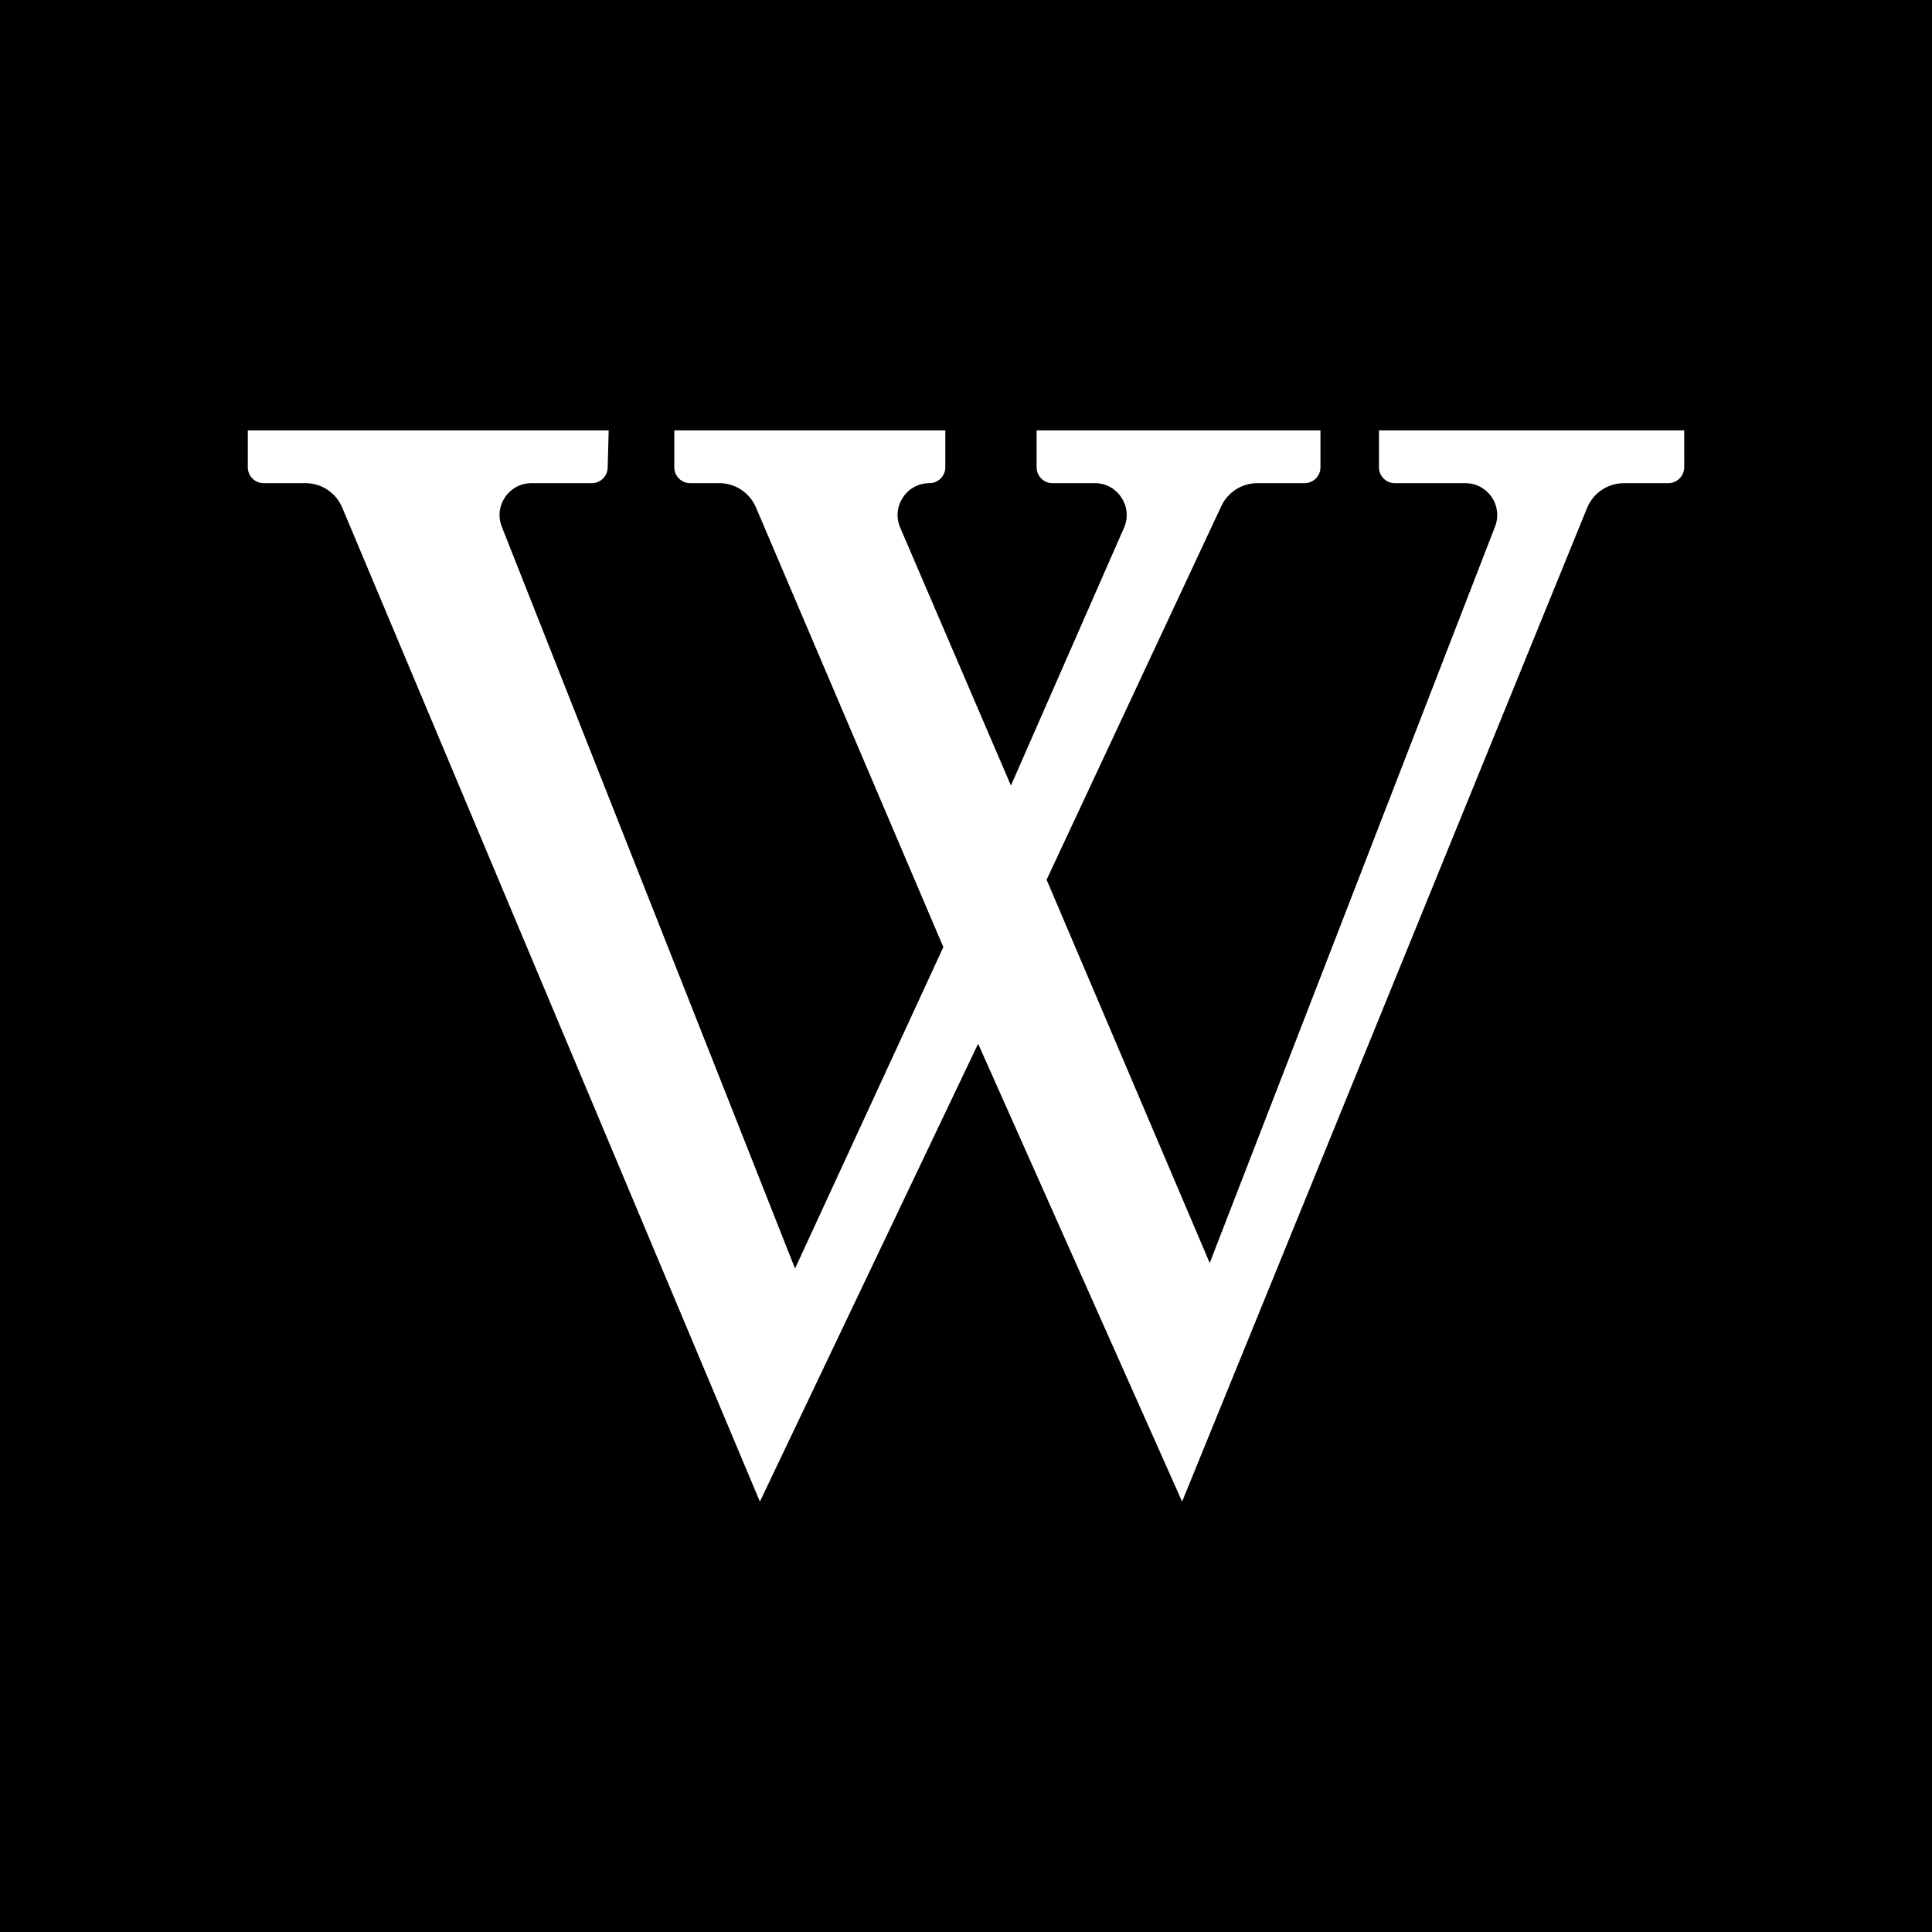 <?xml version="1.0" encoding="iso-8859-1"?>
<!-- Uploaded to: SVG Repo, www.svgrepo.com, Generator: SVG Repo Mixer Tools -->
<!DOCTYPE svg PUBLIC "-//W3C//DTD SVG 1.1//EN" "http://www.w3.org/Graphics/SVG/1.1/DTD/svg11.dtd">
<svg fill="#000000" height="800px" width="800px" version="1.1" id="Capa_1" xmlns="http://www.w3.org/2000/svg" xmlns:xlink="http://www.w3.org/1999/xlink" 
	 viewBox="0 0 242.667 242.667" xml:space="preserve">
<path d="M0,0v242.667h242.667V0H0z M211.542,58.694c0,1.1-0.892,1.992-1.992,1.992h-5.575c-2.033,0-3.863,1.23-4.63,3.113
	l-50.868,124.809l-25.62-57.511l-27.412,57.511L42.983,63.75c-0.78-1.856-2.597-3.063-4.61-3.063h-5.256
	c-1.1,0-1.992-0.892-1.992-1.992v-4.637h45.328l-0.127,4.691c-0.029,1.079-0.912,1.939-1.992,1.939h-7.586
	c-2.823,0-4.758,2.845-3.72,5.47l36.832,93.175l18.628-40.373L94.948,63.726c-0.786-1.843-2.596-3.04-4.6-3.04h-3.662
	c-1.1,0-1.992-0.892-1.992-1.992v-4.637h34.041v4.637c0,1.1-0.892,1.992-1.992,1.992c-2.873,0-4.809,2.938-3.676,5.578l13.91,32.405
	l14.203-32.375c1.159-2.643-0.777-5.607-3.663-5.607h-5.322c-1.1,0-1.992-0.892-1.992-1.992v-4.637h35.653v4.637
	c0,1.1-0.892,1.992-1.992,1.992h-5.934c-1.941,0-3.707,1.124-4.529,2.882l-21.943,46.925l20.488,48.145l35.85-92.526
	c0.999-2.618-0.935-5.425-3.737-5.425h-8.863c-1.1,0-1.992-0.892-1.992-1.992v-4.637h38.341V58.694z"/>
</svg>